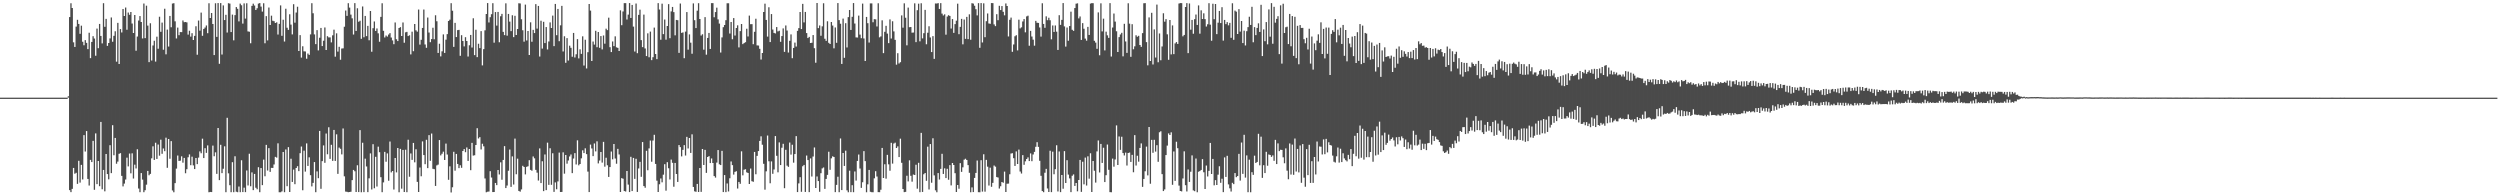 <?xml version="1.0" encoding="UTF-8"?>
<svg xmlns="http://www.w3.org/2000/svg" width="1920" height="150">
  <path d="M0 75.000h1v1.000H0zM1 75.000h1v1.000H1zM2 75.000h1v1.000H2zM3 75.000h1v1.000H3zM4 75.000h1v1.000H4zM5 75.000h1v1.000H5zM6 75.000h1v1.000H6zM7 75.000h1v1.000H7zM8 75.000h1v1.000H8zM9 75.000h1v1.000H9zM10 75.000h1v1.000H10zM11 75.000h1v1.000H11zM12 75.000h1v1.000H12zM13 75.000h1v1.000H13zM14 75.000h1v1.000H14zM15 75.000h1v1.000H15zM16 75.000h1v1.000H16zM17 75.000h1v1.000H17zM18 75.000h1v1.000H18zM19 75.000h1v1.000H19zM20 75.000h1v1.000H20zM21 75.000h1v1.000H21zM22 75.000h1v1.000H22zM23 75.000h1v1.000H23zM24 75.000h1v1.000H24zM25 75.000h1v1.000H25zM26 75.000h1v1.000H26zM27 75.000h1v1.000H27zM28 75.000h1v1.000H28zM29 75.000h1v1.000H29zM30 75.000h1v1.000H30zM31 75.000h1v1.000H31zM32 75.000h1v1.000H32zM33 75.000h1v1.000H33zM34 75.000h1v1.000H34zM35 75.000h1v1.000H35zM36 75.000h1v1.000H36zM37 75.000h1v1.000H37zM38 75.000h1v1.000H38zM39 75.000h1v1.000H39zM40 75.000h1v1.000H40zM41 75.000h1v1.000H41zM42 75.000h1v1.000H42zM43 75.000h1v1.000H43zM44 75.000h1v1.000H44zM45 75.000h1v1.000H45zM46 75.000h1v1.000H46zM47 75.000h1v1.000H47zM48 75.000h1v1.000H48zM49 75.000h1v1.000H49zM50 74.999h1v1.000H50zM51 74.995h1v1.000H51zM52 73.941h1v1.064H52zM53 13.101h1v132.915H53zM54 2.505h1v145.072H54zM55 6.150h1v138.919H55zM56 32.498h1v96.475H56zM57 36.048h1v97.374H57zM58 20.445h1v112.245H58zM59 15.205h1v125.989H59zM60 18.359h1v105.113H60zM61 25.978h1v114.264H61zM62 19.722h1v106.873H62zM63 32.070h1v105.760H63zM64 34.763h1v69.040H64zM65 30.841h1v85.518H65zM66 32.911h1v67.742H66zM67 37.716h1v99.727H67zM68 25.131h1v117.338H68zM69 44.655h1v78.139H69zM70 32.180h1v92.281H70zM71 27.793h1v80.411H71zM72 29.571h1v116.178H72zM73 42.804h1v59.622H73zM74 21.985h1v119.433H74zM75 37.024h1v86.645H75zM76 18.386h1v124.609H76zM77 27.582h1v66.052H77zM78 33.343h1v112.003H78zM79 2.433h1v128.069H79zM80 20.587h1v126.363H80zM81 14.502h1v103.783H81zM82 35.235h1v98.432H82zM83 33.039h1v104.675H83zM84 29.496h1v82.007H84zM85 13.415h1v119.548H85zM86 32.035h1v64.126H86zM87 27.512h1v91.732H87zM88 24.013h1v81.931H88zM89 47.360h1v78.374H89zM90 17.571h1v106.521H90zM91 49.160h1v68.967H91zM92 22.318h1v95.308H92zM93 24.927h1v110.155H93zM94 6.916h1v136.253H94zM95 12.303h1v128.706H95zM96 5.783h1v132.078H96zM97 22.824h1v98.267H97zM98 9.648h1v118.123H98zM99 11.387h1v106.526H99zM100 9.193h1v123.916H100zM101 18.050h1v99.684H101zM102 25.362h1v111.742H102zM103 11.513h1v114.944H103zM104 38.952h1v90.410H104zM105 28.064h1v86.561H105zM106 15.787h1v129.024H106zM107 12.346h1v135.244H107zM108 16.899h1v115.999H108zM109 29.540h1v108.398H109zM110 2.709h1v144.910H110zM111 29.303h1v116.795H111zM112 4.355h1v137.453H112zM113 19.639h1v111.634H113zM114 47.731h1v86.891H114zM115 17.889h1v115.632H115zM116 46.499h1v75.100H116zM117 34.924h1v77.440H117zM118 31.267h1v91.540H118zM119 47.333h1v62.281H119zM120 28.171h1v93.871H120zM121 37.430h1v73.550H121zM122 12.847h1v106.712H122zM123 24.435h1v82.809H123zM124 17.364h1v100.730H124zM125 38.209h1v75.823H125zM126 6.698h1v109.409H126zM127 41.734h1v64.016H127zM128 22.739h1v106.151H128zM129 35.731h1v70.999H129zM130 12.213h1v109.671H130zM131 20.957h1v87.410H131zM132 2.729h1v143.533H132zM133 2.443h1v145.215H133zM134 16.364h1v124.271H134zM135 29.517h1v99.946H135zM136 21.218h1v98.224H136zM137 27.024h1v96.589H137zM138 24.606h1v98.774H138zM139 24.659h1v95.424H139zM140 15.730h1v109.205H140zM141 17.067h1v104.250H141zM142 16.888h1v116.161H142zM143 17.222h1v112.743H143zM144 26.557h1v94.230H144zM145 23.588h1v94.987H145zM146 28.095h1v98.767H146zM147 25.491h1v94.852H147zM148 30.719h1v96.313H148zM149 27.543h1v102.297H149zM150 20.185h1v101.155H150zM151 42.048h1v84.001H151zM152 15.775h1v105.279H152zM153 23.529h1v92.754H153zM154 9.661h1v108.053H154zM155 27.482h1v79.019H155zM156 22.200h1v99.188H156zM157 21.155h1v92.656H157zM158 19.552h1v97.853H158zM159 25.495h1v86.189H159zM160 2.484h1v145.183H160zM161 13.816h1v133.595H161zM162 10.003h1v137.524H162zM163 18.447h1v93.391H163zM164 42.296h1v77.707H164zM165 2.523h1v114.479H165zM166 28.338h1v105.202H166zM167 2.343h1v95.941H167zM168 48.986h1v89.358H168zM169 2.341h1v108.884H169zM170 41.856h1v91.104H170zM171 4.165h1v125.432H171zM172 15.431h1v96.944H172zM173 11.366h1v136.263H173zM174 24.964h1v65.494H174zM175 2.472h1v130.670H175zM176 2.745h1v139.491H176zM177 24.633h1v122.974H177zM178 11.222h1v113.326H178zM179 30.992h1v116.598H179zM180 11.634h1v108.387H180zM181 5.423h1v141.839H181zM182 6.754h1v140.879H182zM183 16.439h1v126.821H183zM184 2.747h1v144.844H184zM185 4.049h1v119.037H185zM186 18.128h1v129.387H186zM187 2.619h1v141.509H187zM188 14.308h1v133.240H188zM189 2.501h1v128.410H189zM190 24.137h1v118.307H190zM191 24.365h1v93.692H191zM192 33.213h1v109.841H192zM193 4.528h1v127.872H193zM194 2.812h1v143.190H194zM195 4.252h1v129.345H195zM196 7.695h1v136.491H196zM197 6.361h1v138.980H197zM198 2.789h1v125.599H198zM199 2.362h1v145.238H199zM200 5.046h1v124.029H200zM201 8.919h1v133.274H201zM202 2.523h1v120.051H202zM203 33.209h1v102.149H203zM204 12.394h1v98.868H204zM205 31.021h1v99.938H205zM206 5.783h1v107.981H206zM207 19.218h1v112.784H207zM208 12.018h1v116.904H208zM209 15.925h1v113.072H209zM210 16.257h1v110.072H210zM211 17.649h1v102.836H211zM212 17.143h1v103.913H212zM213 26.541h1v83.544H213zM214 18.333h1v129.330H214zM215 4.169h1v143.487H215zM216 27.487h1v119.509H216zM217 15.174h1v101.542H217zM218 31.916h1v115.714H218zM219 6.710h1v108.103H219zM220 21.291h1v121.732H220zM221 22.958h1v90.065H221zM222 10.976h1v136.468H222zM223 18.888h1v103.030H223zM224 26.429h1v113.317H224zM225 3.243h1v126.994H225zM226 17.408h1v124.072H226zM227 9.600h1v119.418H227zM228 5.183h1v122.482H228zM229 39.146h1v92.299H229zM230 26.998h1v90.673H230zM231 44.236h1v68.278H231zM232 35.519h1v110.618H232zM233 39.441h1v76.286H233zM234 39.500h1v92.294H234zM235 45.104h1v65.050H235zM236 41.131h1v86.308H236zM237 42.114h1v78.721H237zM238 26.434h1v108.141H238zM239 2.460h1v140.709H239zM240 10.173h1v130.251H240zM241 26.411h1v98.074H241zM242 33.913h1v113.708H242zM243 23.127h1v108.504H243zM244 38.717h1v98.160H244zM245 28.958h1v71.616H245zM246 21.455h1v123.552H246zM247 35.386h1v88.347H247zM248 31.275h1v80.409H248zM249 21.085h1v103.946H249zM250 38.375h1v64.181H250zM251 27.804h1v90.658H251zM252 28.711h1v69.022H252zM253 28.724h1v93.287H253zM254 32.551h1v78.676H254zM255 27.127h1v96.401H255zM256 22.784h1v76.996H256zM257 43.543h1v80.052H257zM258 25.594h1v77.574H258zM259 39.623h1v93.897H259zM260 35.949h1v77.426H260zM261 45.893h1v68.375H261zM262 37.289h1v81.298H262zM263 37.121h1v61.517H263zM264 20.525h1v114.892H264zM265 8.086h1v139.064H265zM266 12.169h1v135.145H266zM267 2.456h1v145.159H267zM268 5.817h1v141.627H268zM269 11.229h1v136.020H269zM270 14.072h1v124.285H270zM271 26.501h1v104.030H271zM272 2.397h1v129.154H272zM273 23.782h1v123.695H273zM274 6.331h1v120.612H274zM275 16.693h1v130.824H275zM276 15.933h1v84.003H276zM277 29.785h1v117.877H277zM278 4.950h1v104.662H278zM279 28.618h1v118.963H279zM280 12.249h1v109.627H280zM281 27.733h1v100.120H281zM282 19.842h1v127.712H282zM283 30.929h1v106.045H283zM284 8.451h1v109.368H284zM285 39.736h1v105.760H285zM286 21.648h1v89.092H286zM287 16.471h1v128.140H287zM288 23.781h1v96.631H288zM289 21.838h1v121.446H289zM290 25.591h1v87.025H290zM291 32.036h1v84.846H291zM292 12.938h1v123.141H292zM293 2.527h1v145.071H293zM294 23.677h1v116.394H294zM295 28.780h1v87.834H295zM296 27.303h1v96.926H296zM297 28.116h1v89.700H297zM298 26.503h1v112.325H298zM299 25.451h1v83.256H299zM300 28.807h1v103.606H300zM301 31.003h1v100.327H301zM302 33.936h1v111.639H302zM303 17.264h1v104.089H303zM304 30.139h1v102.241H304zM305 31.521h1v82.125H305zM306 21.511h1v126.151H306zM307 20.850h1v93.459H307zM308 27.655h1v117.235H308zM309 17.254h1v97.875H309zM310 32.795h1v114.654H310zM311 24.810h1v90.194H311zM312 24.461h1v123.146H312zM313 27.702h1v79.599H313zM314 27.078h1v108.632H314zM315 41.773h1v76.082H315zM316 24.323h1v98.460H316zM317 39.312h1v70.478H317zM318 18.453h1v106.227H318zM319 23.293h1v91.319H319zM320 24.314h1v115.346H320zM321 7.308h1v140.160H321zM322 34.258h1v94.405H322zM323 30.553h1v104.806H323zM324 21.450h1v87.142H324zM325 7.337h1v111.769H325zM326 34.146h1v91.943H326zM327 36.730h1v70.638H327zM328 13.489h1v115.639H328zM329 24.985h1v78.797H329zM330 32.399h1v91.096H330zM331 30.000h1v72.550H331zM332 21.287h1v108.330H332zM333 30.168h1v99.775H333zM334 11.702h1v131.099H334zM335 16.339h1v110.665H335zM336 40.647h1v85.773H336zM337 33.592h1v73.977H337zM338 43.334h1v76.020H338zM339 39.435h1v78.644H339zM340 26.421h1v90.077H340zM341 40.644h1v82.229H341zM342 30.445h1v79.839H342zM343 26.232h1v92.469H343zM344 16.111h1v121.959H344zM345 15.114h1v112.614H345zM346 2.480h1v145.321H346zM347 8.265h1v135.547H347zM348 36.009h1v80.591H348zM349 17.554h1v113.541H349zM350 28.487h1v89.744H350zM351 23.132h1v102.761H351zM352 22.925h1v106.225H352zM353 42.842h1v84.076H353zM354 27.031h1v101.816H354zM355 31.487h1v84.503H355zM356 35.618h1v78.882H356zM357 28.553h1v88.341H357zM358 31.509h1v81.733H358zM359 43.393h1v80.223H359zM360 34.764h1v79.679H360zM361 26.840h1v103.848H361zM362 36.511h1v73.211H362zM363 14.024h1v105.458H363zM364 42.351h1v76.869H364zM365 22.829h1v88.511H365zM366 43.889h1v54.548H366zM367 33.609h1v72.751H367zM368 36.958h1v68.341H368zM369 23.893h1v90.910H369zM370 50.231h1v60.150H370zM371 37.745h1v74.650H371zM372 23.313h1v113.737H372zM373 10.774h1v136.874H373zM374 2.333h1v144.909H374zM375 17.239h1v129.858H375zM376 13.208h1v118.280H376zM377 10.921h1v125.446H377zM378 2.447h1v145.047H378zM379 32.749h1v114.711H379zM380 9.284h1v131.234H380zM381 19.686h1v122.495H381zM382 9.140h1v121.404H382zM383 32.484h1v101.524H383zM384 12.507h1v112.167H384zM385 10.644h1v127.373H385zM386 24.456h1v98.348H386zM387 26.966h1v85.254H387zM388 2.574h1v141.836H388zM389 27.392h1v115.120H389zM390 10.714h1v120.395H390zM391 16.593h1v98.238H391zM392 23.896h1v119.612H392zM393 11.721h1v108.380H393zM394 28.540h1v113.157H394zM395 12.135h1v94.296H395zM396 26.903h1v106.948H396zM397 22.250h1v99.612H397zM398 2.517h1v144.121H398zM399 2.643h1v144.558H399zM400 14.781h1v130.653H400zM401 23.252h1v104.073H401zM402 32.023h1v96.238H402zM403 3.541h1v130.419H403zM404 31.063h1v97.084H404zM405 23.797h1v103.885H405zM406 42.240h1v80.785H406zM407 17.145h1v113.335H407zM408 32.074h1v99.051H408zM409 22.955h1v97.229H409zM410 25.381h1v96.211H410zM411 3.186h1v127.262H411zM412 21.978h1v110.607H412zM413 4.556h1v134.116H413zM414 43.408h1v70.564H414zM415 15.932h1v124.676H415zM416 37.322h1v86.530H416zM417 16.718h1v130.059H417zM418 33.091h1v85.548H418zM419 20.762h1v125.284H419zM420 38.012h1v71.531H420zM421 31.824h1v110.132H421zM422 17.193h1v96.678H422zM423 21.502h1v120.413H423zM424 11.995h1v105.714H424zM425 35.443h1v111.913H425zM426 3.029h1v137.042H426zM427 27.025h1v118.342H427zM428 6.857h1v132.482H428zM429 31.631h1v85.581H429zM430 19.480h1v127.956H430zM431 4.506h1v142.897H431zM432 39.503h1v77.475H432zM433 27.849h1v105.528H433zM434 48.220h1v70.834H434zM435 29.268h1v96.416H435zM436 46.489h1v76.765H436zM437 35.095h1v85.087H437zM438 36.719h1v81.903H438zM439 43.573h1v89.400H439zM440 25.301h1v96.464H440zM441 44.153h1v73.456H441zM442 41.661h1v84.633H442zM443 30.078h1v77.714H443zM444 44.864h1v82.133H444zM445 37.895h1v88.033H445zM446 41.387h1v80.219H446zM447 27.914h1v87.551H447zM448 50.323h1v67.227H448zM449 30.499h1v83.413H449zM450 52.578h1v65.803H450zM451 40.064h1v91.725H451zM452 3.079h1v144.429H452zM453 8.132h1v102.938H453zM454 46.873h1v67.132H454zM455 31.895h1v88.019H455zM456 34.234h1v75.970H456zM457 23.676h1v92.622H457zM458 36.267h1v72.264H458zM459 24.572h1v100.927H459zM460 36.704h1v86.594H460zM461 27.707h1v89.035H461zM462 37.916h1v86.974H462zM463 27.252h1v81.697H463zM464 33.548h1v94.474H464zM465 22.010h1v99.141H465zM466 23.150h1v103.765H466zM467 13.553h1v122.356H467zM468 36.266h1v92.062H468zM469 39.969h1v76.397H469zM470 31.822h1v90.522H470zM471 35.425h1v75.150H471zM472 27.885h1v93.849H472zM473 36.332h1v89.400H473zM474 36.739h1v77.592H474zM475 39.151h1v79.462H475zM476 7.913h1v139.546H476zM477 19.346h1v117.461H477zM478 8.812h1v128.443H478zM479 2.424h1v144.317H479zM480 2.394h1v144.727H480zM481 15.027h1v116.306H481zM482 11.209h1v130.550H482zM483 2.361h1v145.134H483zM484 13.754h1v106.674H484zM485 3.791h1v142.961H485zM486 20.418h1v100.900H486zM487 39.572h1v97.804H487zM488 2.702h1v119.268H488zM489 40.840h1v106.551H489zM490 11.419h1v117.962H490zM491 7.436h1v116.875H491zM492 30.810h1v104.985H492zM493 36.213h1v72.879H493zM494 11.210h1v131.691H494zM495 37.215h1v106.982H495zM496 43.080h1v72.743H496zM497 25.578h1v105.171H497zM498 44.003h1v69.978H498zM499 24.277h1v83.650H499zM500 46.182h1v78.046H500zM501 43.929h1v63.986H501zM502 21.211h1v82.301H502zM503 41.449h1v84.445H503zM504 45.426h1v93.341H504zM505 2.386h1v145.062H505zM506 7.339h1v134.202H506zM507 30.508h1v106.553H507zM508 2.837h1v137.188H508zM509 26.229h1v107.895H509zM510 14.977h1v111.153H510zM511 30.449h1v115.972H511zM512 19.983h1v104.607H512zM513 3.155h1v126.076H513zM514 29.313h1v108.530H514zM515 8.733h1v113.866H515zM516 5.305h1v119.748H516zM517 9.329h1v134.072H517zM518 27.155h1v98.002H518zM519 15.314h1v118.322H519zM520 15.528h1v124.212H520zM521 40.624h1v70.786H521zM522 2.724h1v110.279H522zM523 25.219h1v94.916H523zM524 24.895h1v90.218H524zM525 44.695h1v66.769H525zM526 24.287h1v95.171H526zM527 9.267h1v95.835H527zM528 38.152h1v75.879H528zM529 26.433h1v79.570H529zM530 32.762h1v84.686H530zM531 41.287h1v61.889H531zM532 2.593h1v140.979H532zM533 15.515h1v131.408H533zM534 21.568h1v125.731H534zM535 8.187h1v133.063H535zM536 2.477h1v144.985H536zM537 14.593h1v114.443H537zM538 27.283h1v120.057H538zM539 26.317h1v88.099H539zM540 38.122h1v88.611H540zM541 13.137h1v101.964H541zM542 41.990h1v90.749H542zM543 29.118h1v91.476H543zM544 25.292h1v94.603H544zM545 37.591h1v87.632H545zM546 2.414h1v119.298H546zM547 2.393h1v122.786H547zM548 13.239h1v121.969H548zM549 9.244h1v127.152H549zM550 5.868h1v119.030H550zM551 14.880h1v100.349H551zM552 18.127h1v108.092H552zM553 40.348h1v86.408H553zM554 28.722h1v87.155H554zM555 20.882h1v126.649H555zM556 19.218h1v115.215H556zM557 15.515h1v132.057H557zM558 2.492h1v138.386H558zM559 2.528h1v144.541H559zM560 25.764h1v111.129H560zM561 16.883h1v107.131H561zM562 30.168h1v96.659H562zM563 13.893h1v120.183H563zM564 27.313h1v104.690H564zM565 21.519h1v109.974H565zM566 19.454h1v125.318H566zM567 36.388h1v103.344H567zM568 23.907h1v117.277H568zM569 18.428h1v97.791H569zM570 33.902h1v100.748H570zM571 33.065h1v97.297H571zM572 32.391h1v97.579H572zM573 22.059h1v110.303H573zM574 28.002h1v104.872H574zM575 11.994h1v129.304H575zM576 18.578h1v110.860H576zM577 18.524h1v120.624H577zM578 33.943h1v105.669H578zM579 24.417h1v92.287H579zM580 14.393h1v119.460H580zM581 34.846h1v84.857H581zM582 34.980h1v81.019H582zM583 37.488h1v70.739H583zM584 45.703h1v59.020H584zM585 40.716h1v70.447H585zM586 9.232h1v116.565H586zM587 2.816h1v142.862H587zM588 15.291h1v116.287H588zM589 28.096h1v75.992H589zM590 5.594h1v118.249H590zM591 32.319h1v108.432H591zM592 10.782h1v113.172H592zM593 22.683h1v110.788H593zM594 25.272h1v104.884H594zM595 25.724h1v78.785H595zM596 20.805h1v98.828H596zM597 24.125h1v108.223H597zM598 23.616h1v85.730H598zM599 32.098h1v94.657H599zM600 27.707h1v85.730H600zM601 21.812h1v88.648H601zM602 39.830h1v104.729H602zM603 19.558h1v95.465H603zM604 23.472h1v103.778H604zM605 40.321h1v87.824H605zM606 31.340h1v78.132H606zM607 26.436h1v92.283H607zM608 44.709h1v66.424H608zM609 36.823h1v88.116H609zM610 32.737h1v85.588H610zM611 35.715h1v68.814H611zM612 23.681h1v123.821H612zM613 21.599h1v119.256H613zM614 9.196h1v126.878H614zM615 22.336h1v124.985H615zM616 2.948h1v124.756H616zM617 17.185h1v109.465H617zM618 9.160h1v138.264H618zM619 25.420h1v94.013H619zM620 29.251h1v93.669H620zM621 28.297h1v119.278H621zM622 33.000h1v88.628H622zM623 32.808h1v102.745H623zM624 26.945h1v93.283H624zM625 37.040h1v76.215H625zM626 48.195h1v96.207H626zM627 2.327h1v133.207H627zM628 21.601h1v117.473H628zM629 19.559h1v127.749H629zM630 27.419h1v105.598H630zM631 20.227h1v109.089H631zM632 2.491h1v126.108H632zM633 29.729h1v115.333H633zM634 31.364h1v106.058H634zM635 16.340h1v117.956H635zM636 32.870h1v83.646H636zM637 33.775h1v96.621H637zM638 16.915h1v104.709H638zM639 19.593h1v100.492H639zM640 37.108h1v83.446H640zM641 21.068h1v126.470H641zM642 32.863h1v109.112H642zM643 2.359h1v133.376H643zM644 15.474h1v132.140H644zM645 18.251h1v88.108H645zM646 49.076h1v96.900H646zM647 14.266h1v103.225H647zM648 44.402h1v83.052H648zM649 17.800h1v97.912H649zM650 36.462h1v109.689H650zM651 13.147h1v134.531H651zM652 7.658h1v123.395H652zM653 22.972h1v124.578H653zM654 12.886h1v129.326H654zM655 2.333h1v145.268H655zM656 18.077h1v113.598H656zM657 28.739h1v109.960H657zM658 28.841h1v94.778H658zM659 11.991h1v106.681H659zM660 26.555h1v102.904H660zM661 29.362h1v114.918H661zM662 2.754h1v137.247H662zM663 29.519h1v86.572H663zM664 46.846h1v76.892H664zM665 12.994h1v134.653H665zM666 17.826h1v123.719H666zM667 32.684h1v97.802H667zM668 2.628h1v144.695H668zM669 2.616h1v145.016H669zM670 17.090h1v130.560H670zM671 14.711h1v122.227H671zM672 14.870h1v116.633H672zM673 20.304h1v115.257H673zM674 2.499h1v145.080H674zM675 28.688h1v118.928H675zM676 27.950h1v117.770H676zM677 15.615h1v97.985H677zM678 40.793h1v95.889H678zM679 24.435h1v101.719H679zM680 19.808h1v117.392H680zM681 25.807h1v93.137H681zM682 33.118h1v93.107H682zM683 14.902h1v116.244H683zM684 29.567h1v80.106H684zM685 16.309h1v109.337H685zM686 24.108h1v86.137H686zM687 30.636h1v78.932H687zM688 49.646h1v64.011H688zM689 40.843h1v71.600H689zM690 48.730h1v71.887H690zM691 47.746h1v58.734H691zM692 11.802h1v113.227H692zM693 21.229h1v123.925H693zM694 2.560h1v145.016H694zM695 13.637h1v133.737H695zM696 34.812h1v100.177H696zM697 5.857h1v133.476H697zM698 20.878h1v102.261H698zM699 20.715h1v114.325H699zM700 25.106h1v114.413H700zM701 25.012h1v109.011H701zM702 2.536h1v131.862H702zM703 32.353h1v94.186H703zM704 7.828h1v137.086H704zM705 2.830h1v122.181H705zM706 31.762h1v115.858H706zM707 2.515h1v99.520H707zM708 29.507h1v117.877H708zM709 25.485h1v108.369H709zM710 7.564h1v125.292H710zM711 34.002h1v104.851H711zM712 25.131h1v87.486H712zM713 20.167h1v125.343H713zM714 28.763h1v81.873H714zM715 39.993h1v100.347H715zM716 27.771h1v78.396H716zM717 45.206h1v89.514H717zM718 2.663h1v143.531H718zM719 2.707h1v144.971H719zM720 2.391h1v130.536H720zM721 6.843h1v131.014H721zM722 2.392h1v127.312H722zM723 10.425h1v107.705H723zM724 11.881h1v121.714H724zM725 10.994h1v118.275H725zM726 26.619h1v110.133H726zM727 12.708h1v116.933H727zM728 11.661h1v126.389H728zM729 12.230h1v114.595H729zM730 21.937h1v120.472H730zM731 14.652h1v110.545H731zM732 25.256h1v101.484H732zM733 18.519h1v114.510H733zM734 15.859h1v131.577H734zM735 2.828h1v139.238H735zM736 26.273h1v118.657H736zM737 20.625h1v104.661H737zM738 14.469h1v117.501H738zM739 34.047h1v94.482H739zM740 14.985h1v107.641H740zM741 29.848h1v92.056H741zM742 12.938h1v109.953H742zM743 30.057h1v96.752H743zM744 11.015h1v121.690H744zM745 30.503h1v117.157H745zM746 2.441h1v141.471H746zM747 2.782h1v144.750H747zM748 4.413h1v132.237H748zM749 7.040h1v125.796H749zM750 11.813h1v111.476H750zM751 2.383h1v145.245H751zM752 36.722h1v110.933H752zM753 2.358h1v120.695H753zM754 32.591h1v114.553H754zM755 2.542h1v115.912H755zM756 28.592h1v118.586H756zM757 16.265h1v106.505H757zM758 10.323h1v117.657H758zM759 18.024h1v124.483H759zM760 18.303h1v110.455H760zM761 2.379h1v141.100H761zM762 2.382h1v138.068H762zM763 18.737h1v108.385H763zM764 20.083h1v107.909H764zM765 10.900h1v125.075H765zM766 15.530h1v120.832H766zM767 4.447h1v140.359H767zM768 7.752h1v135.321H768zM769 4.673h1v135.080H769zM770 9.071h1v131.276H770zM771 11.788h1v120.024H771zM772 2.682h1v144.760H772zM773 4.586h1v136.510H773zM774 28.020h1v112.969H774zM775 15.228h1v118.586H775zM776 13.543h1v104.378H776zM777 39.778h1v77.856H777zM778 34.134h1v87.381H778zM779 27.844h1v99.582H779zM780 27.010h1v89.286H780zM781 38.692h1v87.236H781zM782 15.084h1v99.785H782zM783 21.785h1v109.976H783zM784 20.967h1v112.295H784zM785 16.509h1v102.622H785zM786 14.625h1v111.932H786zM787 24.855h1v99.061H787zM788 12.569h1v109.528H788zM789 12.016h1v108.890H789zM790 35.117h1v88.564H790zM791 23.730h1v94.071H791zM792 28.071h1v95.722H792zM793 30.464h1v88.187H793zM794 35.074h1v81.571H794zM795 16.030h1v96.714H795zM796 17.481h1v91.719H796zM797 17.629h1v95.165H797zM798 21.075h1v102.400H798zM799 28.106h1v106.932H799zM800 2.508h1v144.217H800zM801 18.368h1v129.237H801zM802 21.331h1v111.342H802zM803 12.566h1v117.100H803zM804 15.498h1v129.224H804zM805 13.605h1v133.858H805zM806 15.544h1v100.243H806zM807 30.187h1v117.381H807zM808 19.557h1v96.941H808zM809 24.510h1v109.323H809zM810 19.563h1v110.404H810zM811 24.335h1v87.238H811zM812 38.349h1v108.698H812zM813 11.651h1v104.662H813zM814 19.083h1v128.494H814zM815 15.254h1v119.138H815zM816 2.373h1v142.585H816zM817 20.268h1v95.823H817zM818 35.798h1v104.765H818zM819 21.171h1v101.844H819zM820 31.285h1v102.814H820zM821 20.032h1v116.963H821zM822 8.973h1v138.584H822zM823 22.893h1v112.088H823zM824 23.729h1v110.198H824zM825 6.196h1v136.596H825zM826 2.803h1v137.727H826zM827 2.541h1v144.411H827zM828 14.137h1v124.101H828zM829 12.639h1v110.183H829zM830 30.684h1v116.679H830zM831 17.741h1v106.463H831zM832 22.048h1v119.545H832zM833 29.633h1v91.388H833zM834 31.218h1v111.297H834zM835 20.637h1v99.415H835zM836 26.810h1v110.392H836zM837 2.754h1v114.968H837zM838 2.423h1v145.037H838zM839 2.460h1v121.211H839zM840 31.321h1v99.806H840zM841 32.732h1v107.514H841zM842 37.484h1v78.784H842zM843 9.538h1v98.316H843zM844 42.423h1v90.040H844zM845 2.555h1v108.002H845zM846 24.107h1v101.036H846zM847 14.334h1v99.129H847zM848 38.693h1v101.138H848zM849 24.299h1v110.244H849zM850 27.154h1v83.855H850zM851 29.105h1v101.277H851zM852 2.428h1v145.123H852zM853 43.409h1v104.241H853zM854 21.145h1v100.660H854zM855 10.406h1v117.584H855zM856 16.612h1v105.850H856zM857 24.002h1v72.322H857zM858 39.939h1v86.759H858zM859 28.530h1v76.295H859zM860 26.452h1v88.627H860zM861 25.168h1v79.844H861zM862 43.246h1v74.317H862zM863 18.295h1v101.115H863zM864 31.855h1v85.344H864zM865 40.581h1v86.537H865zM866 2.497h1v115.030H866zM867 18.162h1v98.990H867zM868 43.622h1v80.750H868zM869 18.594h1v100.325H869zM870 37.830h1v94.477H870zM871 35.580h1v68.216H871zM872 27.070h1v100.058H872zM873 28.237h1v91.370H873zM874 27.479h1v96.698H874zM875 34.579h1v79.031H875zM876 35.969h1v74.186H876zM877 25.459h1v118.038H877zM878 2.489h1v134.956H878zM879 2.395h1v129.135H879zM880 32.337h1v80.265H880zM881 50.157h1v84.566H881zM882 13.381h1v84.141H882zM883 46.873h1v94.250H883zM884 9.833h1v97.600H884zM885 49.513h1v67.825H885zM886 22.562h1v84.793H886zM887 44.183h1v72.239H887zM888 3.550h1v107.988H888zM889 47.815h1v76.426H889zM890 25.700h1v75.897H890zM891 46.290h1v54.518H891zM892 35.678h1v98.034H892zM893 10.169h1v136.563H893zM894 16.638h1v128.809H894zM895 14.686h1v104.420H895zM896 26.390h1v85.444H896zM897 45.926h1v56.515H897zM898 15.337h1v88.357H898zM899 41.753h1v59.855H899zM900 19.531h1v122.415H900zM901 41.565h1v74.746H901zM902 33.315h1v105.580H902zM903 32.308h1v76.546H903zM904 33.728h1v80.070H904zM905 2.688h1v139.873H905zM906 2.334h1v144.342H906zM907 2.391h1v144.605H907zM908 27.891h1v109.188H908zM909 26.825h1v89.399H909zM910 5.374h1v136.870H910zM911 2.419h1v144.607H911zM912 40.800h1v89.352H912zM913 2.655h1v137.072H913zM914 22.810h1v109.084H914zM915 15.311h1v104.046H915zM916 25.893h1v120.326H916zM917 14.744h1v132.087H917zM918 11.181h1v110.594H918zM919 19.152h1v128.494H919zM920 4.142h1v127.725H920zM921 25.841h1v105.529H921zM922 7.935h1v122.594H922zM923 14.602h1v107.637H923zM924 10.249h1v122.074H924zM925 14.718h1v130.410H925zM926 20.383h1v106.753H926zM927 18.618h1v116.928H927zM928 2.479h1v128.764H928zM929 18.941h1v90.825H929zM930 31.259h1v102.384H930zM931 2.874h1v119.163H931zM932 14.738h1v127.587H932zM933 3.057h1v135.290H933zM934 26.213h1v115.887H934zM935 17.412h1v116.741H935zM936 8.419h1v119.287H936zM937 17.693h1v122.720H937zM938 5.522h1v131.747H938zM939 31.187h1v116.358H939zM940 15.326h1v105.531H940zM941 18.522h1v117.373H941zM942 16.998h1v102.645H942zM943 19.455h1v122.148H943zM944 17.568h1v127.082H944zM945 29.051h1v118.045H945zM946 2.499h1v137.897H946zM947 30.567h1v110.858H947zM948 8.140h1v124.763H948zM949 8.959h1v127.118H949zM950 26.093h1v109.148H950zM951 7.039h1v111.150H951zM952 24.293h1v114.420H952zM953 16.128h1v93.349H953zM954 33.083h1v100.471H954zM955 23.557h1v79.992H955zM956 34.898h1v101.489H956zM957 23.974h1v95.383H957zM958 20.826h1v126.782H958zM959 12.853h1v109.793H959zM960 19.172h1v128.472H960zM961 5.245h1v126.983H961zM962 32.470h1v101.850H962zM963 20.817h1v98.759H963zM964 26.968h1v98.222H964zM965 21.429h1v102.933H965zM966 17.921h1v84.827H966zM967 24.525h1v102.473H967zM968 3.691h1v101.289H968zM969 43.057h1v93.545H969zM970 22.571h1v104.278H970zM971 31.634h1v101.270H971zM972 16.956h1v99.641H972zM973 34.039h1v93.237H973zM974 7.220h1v111.397H974zM975 28.167h1v90.881H975zM976 2.395h1v118.078H976zM977 33.598h1v85.742H977zM978 5.221h1v118.269H978zM979 17.423h1v89.996H979zM980 14.491h1v111.503H980zM981 12.444h1v97.692H981zM982 41.594h1v74.455H982zM983 4.093h1v110.888H983zM984 48.843h1v66.326H984zM985 2.885h1v117.930H985zM986 25.322h1v100.064H986zM987 20.955h1v93.007H987zM988 20.461h1v110.624H988zM989 33.818h1v103.834H989zM990 10.724h1v99.451H990zM991 35.514h1v98.503H991zM992 12.321h1v98.738H992zM993 42.901h1v91.333H993zM994 12.925h1v93.474H994zM995 44.649h1v87.065H995zM996 19.790h1v94.585H996zM997 49.339h1v83.058H997zM998 19.247h1v92.479H998zM999 21.449h1v118.928H999zM1000 21.384h1v89.254H1000zM1001 30.114h1v106.353H1001zM1002 33.251h1v110.136H1002zM1003 29.048h1v85.482H1003zM1004 37.990h1v96.517H1004zM1005 22.068h1v89.134H1005zM1006 48.842h1v91.659H1006zM1007 28.074h1v95.746H1007zM1008 53.474h1v86.984H1008zM1009 33.306h1v87.267H1009zM1010 38.565h1v95.448H1010zM1011 31.239h1v77.449H1011zM1012 26.383h1v97.624H1012zM1013 32.918h1v79.558H1013zM1014 17.174h1v95.534H1014zM1015 41.496h1v77.113H1015zM1016 22.150h1v84.933H1016zM1017 44.841h1v73.571H1017zM1018 21.123h1v85.516H1018zM1019 41.297h1v75.736H1019zM1020 21.179h1v88.101H1020zM1021 57.606h1v53.759H1021zM1022 25.995h1v85.760H1022zM1023 23.168h1v96.333H1023zM1024 24.486h1v99.710H1024zM1025 14.661h1v110.163H1025zM1026 32.495h1v87.571H1026zM1027 22.805h1v90.502H1027zM1028 27.150h1v97.711H1028zM1029 21.227h1v93.007H1029zM1030 33.760h1v90.696H1030zM1031 19.163h1v98.527H1031zM1032 42.878h1v78.749H1032zM1033 23.058h1v99.993H1033zM1034 47.088h1v76.849H1034zM1035 29.188h1v89.755H1035zM1036 33.436h1v88.850H1036zM1037 36.324h1v78.139H1037zM1038 28.135h1v99.453H1038zM1039 43.102h1v75.021H1039zM1040 27.641h1v76.632H1040zM1041 48.360h1v71.676H1041zM1042 24.706h1v77.432H1042zM1043 46.738h1v75.125H1043zM1044 18.493h1v77.911H1044zM1045 49.270h1v71.890H1045zM1046 19.676h1v79.204H1046zM1047 48.293h1v74.276H1047zM1048 25.283h1v75.324H1048zM1049 25.816h1v94.893H1049zM1050 43.993h1v60.911H1050zM1051 31.663h1v89.088H1051zM1052 45.821h1v70.895H1052zM1053 32.652h1v72.705H1053zM1054 45.414h1v78.809H1054zM1055 35.248h1v65.137H1055zM1056 54.915h1v64.468H1056zM1057 34.183h1v62.945H1057zM1058 51.631h1v67.168H1058zM1059 32.984h1v60.431H1059zM1060 59.056h1v57.729H1060zM1061 38.697h1v65.287H1061zM1062 47.249h1v68.003H1062zM1063 36.350h1v65.519H1063zM1064 43.753h1v67.447H1064zM1065 43.288h1v66.452H1065zM1066 43.184h1v60.205H1066zM1067 44.961h1v63.064H1067zM1068 42.702h1v64.034H1068zM1069 55.288h1v50.267H1069zM1070 43.628h1v64.218H1070zM1071 52.021h1v60.440H1071zM1072 37.452h1v67.968H1072zM1073 48.908h1v61.938H1073zM1074 35.697h1v69.447H1074zM1075 44.369h1v63.524H1075zM1076 38.563h1v66.167H1076zM1077 43.647h1v62.490H1077zM1078 39.402h1v73.429H1078zM1079 41.378h1v65.806H1079zM1080 43.415h1v71.162H1080zM1081 39.979h1v69.297H1081zM1082 44.660h1v69.438H1082zM1083 39.698h1v71.334H1083zM1084 44.580h1v70.408H1084zM1085 38.459h1v61.939H1085zM1086 45.733h1v65.867H1086zM1087 36.873h1v66.673H1087zM1088 45.419h1v66.335H1088zM1089 31.749h1v79.303H1089zM1090 33.992h1v73.203H1090zM1091 33.100h1v82.127H1091zM1092 35.175h1v75.178H1092zM1093 35.035h1v79.305H1093zM1094 36.560h1v73.880H1094zM1095 36.230h1v79.060H1095zM1096 36.844h1v73.208H1096zM1097 45.864h1v63.893H1097zM1098 36.865h1v63.047H1098zM1099 44.165h1v66.895H1099zM1100 37.560h1v66.767H1100zM1101 43.319h1v64.906H1101zM1102 37.059h1v67.842H1102zM1103 41.156h1v65.727H1103zM1104 38.144h1v69.286H1104zM1105 38.507h1v70.625H1105zM1106 37.636h1v74.027H1106zM1107 39.975h1v72.051H1107zM1108 43.354h1v72.848H1108zM1109 40.730h1v76.776H1109zM1110 51.353h1v65.526H1110zM1111 35.716h1v79.888H1111zM1112 49.983h1v68.132H1112zM1113 37.423h1v75.555H1113zM1114 54.778h1v59.096H1114zM1115 39.377h1v71.106H1115zM1116 47.509h1v66.104H1116zM1117 41.572h1v66.388H1117zM1118 39.734h1v70.284H1118zM1119 52.621h1v51.958H1119zM1120 44.698h1v64.015H1120zM1121 57.170h1v43.411H1121zM1122 47.698h1v53.607H1122zM1123 58.817h1v38.863H1123zM1124 48.259h1v49.333H1124zM1125 55.368h1v47.570H1125zM1126 48.323h1v41.995H1126zM1127 54.751h1v47.745H1127zM1128 51.191h1v49.459H1128zM1129 51.701h1v45.947H1129zM1130 47.994h1v52.266H1130zM1131 49.120h1v43.585H1131zM1132 50.610h1v50.513H1132zM1133 49.118h1v40.093H1133zM1134 57.678h1v42.236H1134zM1135 46.729h1v46.027H1135zM1136 60.300h1v39.748H1136zM1137 49.158h1v43.309H1137zM1138 58.876h1v42.728H1138zM1139 52.316h1v50.634H1139zM1140 58.533h1v37.308H1140zM1141 54.562h1v46.570H1141zM1142 57.790h1v35.926H1142zM1143 55.808h1v44.534H1143zM1144 55.314h1v41.497H1144zM1145 57.363h1v44.169H1145zM1146 51.233h1v42.418H1146zM1147 59.736h1v44.571H1147zM1148 49.086h1v43.403H1148zM1149 53.669h1v49.915H1149zM1150 47.178h1v47.766H1150zM1151 45.771h1v54.554H1151zM1152 52.596h1v48.891H1152zM1153 47.062h1v45.487H1153zM1154 54.048h1v50.231H1154zM1155 47.550h1v48.133H1155zM1156 55.296h1v51.193H1156zM1157 49.318h1v47.678H1157zM1158 58.017h1v49.159H1158zM1159 48.917h1v50.635H1159zM1160 56.125h1v51.354H1160zM1161 48.999h1v49.529H1161zM1162 48.013h1v59.454H1162zM1163 48.962h1v55.741H1163zM1164 49.463h1v58.298H1164zM1165 51.289h1v55.860H1165zM1166 47.409h1v52.601H1166zM1167 56.705h1v50.835H1167zM1168 49.196h1v49.594H1168zM1169 57.409h1v50.589H1169zM1170 49.306h1v49.229H1170zM1171 57.433h1v51.482H1171zM1172 50.984h1v47.735H1172zM1173 57.176h1v51.212H1173zM1174 49.236h1v47.229H1174zM1175 54.749h1v50.764H1175zM1176 51.681h1v45.470H1176zM1177 57.188h1v48.664H1177zM1178 55.637h1v48.594H1178zM1179 55.594h1v39.273H1179zM1180 58.408h1v45.132H1180zM1181 57.230h1v35.569H1181zM1182 54.424h1v49.013H1182zM1183 53.132h1v39.274H1183zM1184 57.293h1v45.055H1184zM1185 54.071h1v37.323H1185zM1186 58.608h1v43.898H1186zM1187 53.667h1v38.220H1187zM1188 58.451h1v42.882H1188zM1189 53.220h1v36.144H1189zM1190 58.499h1v39.426H1190zM1191 53.908h1v41.923H1191zM1192 58.030h1v31.101H1192zM1193 56.357h1v37.948H1193zM1194 59.437h1v29.723H1194zM1195 60.960h1v32.048H1195zM1196 59.087h1v24.930H1196zM1197 63.466h1v26.871H1197zM1198 58.462h1v23.623H1198zM1199 65.708h1v25.680H1199zM1200 57.794h1v24.549H1200zM1201 66.160h1v24.860H1201zM1202 57.074h1v33.884H1202zM1203 65.300h1v23.839H1203zM1204 56.251h1v34.057H1204zM1205 61.721h1v24.622H1205zM1206 58.272h1v32.874H1206zM1207 56.881h1v28.847H1207zM1208 58.422h1v32.920H1208zM1209 57.831h1v26.562H1209zM1210 57.305h1v34.687H1210zM1211 56.000h1v25.417H1211zM1212 61.030h1v33.004H1212zM1213 54.488h1v27.871H1213zM1214 60.260h1v34.919H1214zM1215 55.309h1v39.755H1215zM1216 56.269h1v37.598H1216zM1217 53.548h1v42.657H1217zM1218 56.689h1v37.092H1218zM1219 55.372h1v41.432H1219zM1220 54.083h1v40.917H1220zM1221 55.937h1v41.766H1221zM1222 53.185h1v36.993H1222zM1223 56.616h1v40.039H1223zM1224 52.828h1v38.255H1224zM1225 60.769h1v36.830H1225zM1226 52.981h1v35.560H1226zM1227 59.799h1v36.187H1227zM1228 52.563h1v44.024H1228zM1229 56.268h1v38.090H1229zM1230 51.452h1v44.245H1230zM1231 57.599h1v37.287H1231zM1232 50.494h1v46.055H1232zM1233 49.968h1v39.688H1233zM1234 58.715h1v35.935H1234zM1235 51.851h1v36.848H1235zM1236 57.000h1v37.079H1236zM1237 54.184h1v36.340H1237zM1238 57.227h1v36.734H1238zM1239 55.168h1v37.533H1239zM1240 57.038h1v34.734H1240zM1241 55.694h1v37.461H1241zM1242 57.912h1v35.320H1242zM1243 57.241h1v33.794H1243zM1244 57.408h1v33.079H1244zM1245 58.723h1v32.739H1245zM1246 57.136h1v33.923H1246zM1247 58.825h1v32.908H1247zM1248 54.621h1v36.775H1248zM1249 61.340h1v30.069H1249zM1250 54.991h1v32.929H1250zM1251 61.965h1v29.549H1251zM1252 55.816h1v36.332H1252zM1253 61.994h1v29.807H1253zM1254 56.641h1v36.694H1254zM1255 58.064h1v33.401H1255zM1256 60.252h1v33.761H1256zM1257 59.419h1v30.534H1257zM1258 59.616h1v32.615H1258zM1259 59.919h1v30.710H1259zM1260 60.326h1v31.213H1260zM1261 60.297h1v27.778H1261zM1262 63.819h1v27.461H1262zM1263 62.039h1v23.494H1263zM1264 65.460h1v25.546H1264zM1265 60.752h1v29.672H1265zM1266 62.960h1v27.108H1266zM1267 61.162h1v29.792H1267zM1268 63.248h1v28.666H1268zM1269 60.773h1v30.507H1269zM1270 64.832h1v26.816H1270zM1271 60.925h1v30.276H1271zM1272 64.543h1v19.209H1272zM1273 61.435h1v27.874H1273zM1274 64.460h1v18.664H1274zM1275 60.845h1v28.677H1275zM1276 61.374h1v20.178H1276zM1277 64.588h1v23.399H1277zM1278 61.629h1v25.602H1278zM1279 64.488h1v23.075H1279zM1280 62.423h1v24.293H1280zM1281 63.440h1v23.901H1281zM1282 61.494h1v25.693H1282zM1283 62.048h1v24.230H1283zM1284 63.379h1v22.315H1284zM1285 62.410h1v21.421H1285zM1286 63.069h1v23.509H1286zM1287 61.821h1v20.432H1287zM1288 63.197h1v24.808H1288zM1289 62.490h1v22.338H1289zM1290 66.429h1v22.796H1290zM1291 61.514h1v23.178H1291zM1292 62.441h1v26.779H1292zM1293 62.152h1v23.233H1293zM1294 61.338h1v27.681H1294zM1295 64.579h1v20.960H1295zM1296 63.163h1v25.492H1296zM1297 63.919h1v22.113H1297zM1298 63.138h1v25.904H1298zM1299 65.002h1v23.290H1299zM1300 63.928h1v19.997H1300zM1301 65.048h1v22.868H1301zM1302 64.496h1v23.551H1302zM1303 66.493h1v21.875H1303zM1304 64.115h1v23.973H1304zM1305 65.601h1v22.990H1305zM1306 64.626h1v23.965H1306zM1307 66.010h1v22.700H1307zM1308 63.028h1v25.988H1308zM1309 65.553h1v22.637H1309zM1310 62.737h1v26.637H1310zM1311 65.468h1v22.685H1311zM1312 62.568h1v26.274H1312zM1313 62.690h1v23.006H1313zM1314 65.761h1v22.714H1314zM1315 63.577h1v24.735H1315zM1316 65.919h1v22.344H1316zM1317 64.160h1v24.436H1317zM1318 64.733h1v24.090H1318zM1319 62.903h1v25.075H1319zM1320 64.047h1v24.687H1320zM1321 63.077h1v25.837H1321zM1322 63.774h1v23.296H1322zM1323 63.617h1v24.833H1323zM1324 62.899h1v24.522H1324zM1325 63.585h1v24.085H1325zM1326 61.892h1v24.891H1326zM1327 65.753h1v22.349H1327zM1328 61.877h1v24.926H1328zM1329 66.586h1v22.033H1329zM1330 62.514h1v24.413H1330zM1331 62.391h1v25.715H1331zM1332 64.643h1v22.122H1332zM1333 61.583h1v26.141H1333zM1334 65.401h1v22.401H1334zM1335 62.817h1v24.787H1335zM1336 65.586h1v22.076H1336zM1337 62.509h1v24.460H1337zM1338 66.394h1v20.662H1338zM1339 62.452h1v22.627H1339zM1340 66.340h1v20.738H1340zM1341 62.307h1v23.251H1341zM1342 65.209h1v20.634H1342zM1343 63.291h1v21.901H1343zM1344 62.277h1v23.984H1344zM1345 65.973h1v19.713H1345zM1346 61.998h1v23.468H1346zM1347 65.915h1v20.350H1347zM1348 62.487h1v20.610H1348zM1349 66.546h1v19.469H1349zM1350 63.592h1v19.335H1350zM1351 66.182h1v20.582H1351zM1352 64.055h1v18.434H1352zM1353 65.576h1v19.468H1353zM1354 63.811h1v19.498H1354zM1355 66.288h1v19.324H1355zM1356 64.514h1v18.416H1356zM1357 64.344h1v21.397H1357zM1358 67.271h1v16.009H1358zM1359 63.772h1v22.669H1359zM1360 67.213h1v18.060H1360zM1361 63.843h1v16.993H1361zM1362 68.052h1v16.917H1362zM1363 64.199h1v17.550H1363zM1364 69.191h1v15.151H1364zM1365 65.208h1v14.832H1365zM1366 67.633h1v15.629H1366zM1367 64.595h1v16.110H1367zM1368 67.685h1v15.236H1368zM1369 65.226h1v15.004H1369zM1370 65.194h1v16.781H1370zM1371 70.431h1v10.136H1371zM1372 65.893h1v15.390H1372zM1373 71.023h1v9.865H1373zM1374 65.895h1v13.534H1374zM1375 71.921h1v8.983H1375zM1376 66.839h1v12.078H1376zM1377 71.210h1v9.553H1377zM1378 67.082h1v10.711H1378zM1379 69.046h1v11.908H1379zM1380 67.345h1v10.933H1380zM1381 69.582h1v11.769H1381zM1382 66.652h1v14.362H1382zM1383 66.955h1v14.358H1383zM1384 69.308h1v11.330H1384zM1385 66.729h1v13.650H1385zM1386 71.311h1v9.673H1386zM1387 67.524h1v12.935H1387zM1388 73.415h1v7.915H1388zM1389 67.703h1v9.944H1389zM1390 73.151h1v8.232H1390zM1391 68.937h1v9.067H1391zM1392 71.354h1v9.761H1392zM1393 68.843h1v10.083H1393zM1394 69.201h1v11.541H1394zM1395 69.301h1v9.859H1395zM1396 69.115h1v12.033H1396zM1397 70.189h1v10.941H1397zM1398 69.227h1v9.494H1398zM1399 72.745h1v7.915H1399zM1400 68.351h1v9.961H1400zM1401 73.138h1v7.694H1401zM1402 68.273h1v9.751H1402zM1403 72.235h1v8.733H1403zM1404 68.785h1v9.761H1404zM1405 71.600h1v9.516H1405zM1406 68.693h1v11.586H1406zM1407 68.301h1v12.578H1407zM1408 70.280h1v9.318H1408zM1409 68.358h1v12.459H1409zM1410 70.918h1v9.832H1410zM1411 68.029h1v10.734H1411zM1412 71.591h1v9.256H1412zM1413 67.660h1v11.276H1413zM1414 73.055h1v7.814H1414zM1415 67.358h1v11.572H1415zM1416 70.349h1v11.031H1416zM1417 67.183h1v11.786H1417zM1418 70.369h1v10.544H1418zM1419 67.165h1v12.301H1419zM1420 67.165h1v13.855H1420zM1421 69.937h1v9.843H1421zM1422 67.609h1v13.248H1422zM1423 69.521h1v11.605H1423zM1424 67.200h1v11.844H1424zM1425 69.844h1v10.957H1425zM1426 66.615h1v12.854H1426zM1427 72.329h1v8.628H1427zM1428 66.700h1v12.407H1428zM1429 69.443h1v10.876H1429zM1430 66.830h1v12.338H1430zM1431 69.882h1v10.798H1431zM1432 67.733h1v12.469H1432zM1433 67.409h1v13.031H1433zM1434 69.738h1v10.768H1434zM1435 68.116h1v12.517H1435zM1436 70.436h1v9.651H1436zM1437 68.275h1v9.809H1437zM1438 71.472h1v8.763H1438zM1439 68.616h1v10.141H1439zM1440 73.515h1v6.540H1440zM1441 68.707h1v9.235H1441zM1442 70.681h1v9.626H1442zM1443 69.075h1v10.479H1443zM1444 70.216h1v9.865H1444zM1445 69.071h1v10.885H1445zM1446 69.334h1v10.597H1446zM1447 69.864h1v10.037H1447zM1448 69.337h1v10.517H1448zM1449 71.815h1v8.290H1449zM1450 69.629h1v8.304H1450zM1451 71.481h1v8.746H1451zM1452 69.451h1v7.823H1452zM1453 74.660h1v5.472H1453zM1454 69.304h1v7.638H1454zM1455 70.942h1v9.175H1455zM1456 69.025h1v9.874H1456zM1457 71.214h1v8.522H1457zM1458 69.172h1v9.604H1458zM1459 69.247h1v10.253H1459zM1460 70.195h1v8.750H1460zM1461 69.556h1v9.655H1461zM1462 72.217h1v6.818H1462zM1463 69.581h1v8.446H1463zM1464 72.152h1v6.875H1464zM1465 69.834h1v6.661H1465zM1466 74.847h1v4.088H1466zM1467 70.011h1v6.902H1467zM1468 72.018h1v7.106H1468zM1469 70.127h1v8.706H1469zM1470 71.431h1v7.570H1470zM1471 70.066h1v9.237H1471zM1472 70.037h1v8.928H1472zM1473 70.008h1v9.243H1473zM1474 69.478h1v9.534H1474zM1475 71.679h1v7.846H1475zM1476 69.560h1v8.914H1476zM1477 73.199h1v6.038H1477zM1478 69.153h1v7.449H1478zM1479 73.835h1v5.375H1479zM1480 69.560h1v8.251H1480zM1481 71.646h1v7.488H1481zM1482 69.582h1v8.886H1482zM1483 71.046h1v8.067H1483zM1484 69.721h1v8.966H1484zM1485 70.060h1v9.005H1485zM1486 69.989h1v9.083H1486zM1487 70.093h1v8.636H1487zM1488 72.127h1v6.861H1488zM1489 70.138h1v7.307H1489zM1490 74.089h1v4.654H1490zM1491 70.708h1v5.419H1491zM1492 73.881h1v4.895H1492zM1493 70.539h1v7.223H1493zM1494 72.214h1v6.713H1494zM1495 70.346h1v8.137H1495zM1496 70.571h1v8.349H1496zM1497 70.523h1v8.216H1497zM1498 70.362h1v8.389H1498zM1499 71.262h1v7.637H1499zM1500 70.363h1v7.871H1500zM1501 71.709h1v7.182H1501zM1502 70.287h1v7.420H1502zM1503 74.121h1v4.941H1503zM1504 70.414h1v5.264H1504zM1505 73.449h1v5.530H1505zM1506 70.268h1v8.188H1506zM1507 71.593h1v7.674H1507zM1508 70.225h1v8.541H1508zM1509 70.259h1v9.036H1509zM1510 70.308h1v8.960H1510zM1511 70.514h1v8.808H1511zM1512 71.402h1v7.845H1512zM1513 70.435h1v7.455H1513zM1514 71.653h1v7.785H1514zM1515 70.565h1v6.662H1515zM1516 74.503h1v4.856H1516zM1517 70.658h1v5.537H1517zM1518 72.699h1v6.570H1518zM1519 70.532h1v7.968H1519zM1520 71.841h1v7.301H1520zM1521 70.501h1v7.932H1521zM1522 70.849h1v8.370H1522zM1523 70.393h1v8.458H1523zM1524 70.550h1v8.551H1524zM1525 71.774h1v7.263H1525zM1526 70.419h1v7.318H1526zM1527 72.306h1v6.887H1527zM1528 70.321h1v6.389H1528zM1529 74.409h1v4.892H1529zM1530 70.504h1v6.112H1530zM1531 72.726h1v6.592H1531zM1532 70.499h1v7.754H1532zM1533 71.468h1v7.666H1533zM1534 70.399h1v8.471H1534zM1535 70.512h1v8.548H1535zM1536 70.488h1v8.316H1536zM1537 70.561h1v8.338H1537zM1538 71.884h1v7.043H1538zM1539 70.614h1v7.245H1539zM1540 72.654h1v6.250H1540zM1541 70.592h1v5.726H1541zM1542 74.314h1v4.532H1542zM1543 70.513h1v6.089H1543zM1544 72.466h1v6.399H1544zM1545 70.594h1v7.698H1545zM1546 71.807h1v7.040H1546zM1547 70.970h1v6.733H1547zM1548 72.842h1v4.966H1548zM1549 72.723h1v3.717H1549zM1550 73.699h1v2.784H1550zM1551 74.112h1v1.812H1551zM1552 74.253h1v1.144H1552zM1553 74.576h1v1.031H1553zM1554 74.252h1v1.000H1554zM1555 74.749h1v1.000H1555zM1556 74.539h1v1.000H1556zM1557 74.731h1v1.000H1557zM1558 74.625h1v1.000H1558zM1559 74.590h1v1.000H1559zM1560 74.564h1v1.000H1560zM1561 74.588h1v1.000H1561zM1562 74.542h1v1.000H1562zM1563 74.597h1v1.000H1563zM1564 74.509h1v1.000H1564zM1565 74.544h1v1.000H1565zM1566 74.632h1v1.000H1566zM1567 74.598h1v1.000H1567zM1568 74.739h1v1.000H1568zM1569 74.752h1v1.000H1569zM1570 74.824h1v1.000H1570zM1571 74.840h1v1.000H1571zM1572 74.873h1v1.000H1572zM1573 74.834h1v1.000H1573zM1574 74.828h1v1.000H1574zM1575 74.825h1v1.000H1575zM1576 74.808h1v1.000H1576zM1577 74.870h1v1.000H1577zM1578 74.842h1v1.000H1578zM1579 74.826h1v1.000H1579zM1580 74.875h1v1.000H1580zM1581 74.793h1v1.000H1581zM1582 74.738h1v1.000H1582zM1583 74.816h1v1.000H1583zM1584 74.863h1v1.000H1584zM1585 74.825h1v1.000H1585zM1586 74.811h1v1.000H1586zM1587 74.769h1v1.000H1587zM1588 74.776h1v1.000H1588zM1589 74.765h1v1.000H1589zM1590 74.795h1v1.000H1590zM1591 74.788h1v1.000H1591zM1592 74.794h1v1.000H1592zM1593 74.888h1v1.000H1593zM1594 74.857h1v1.000H1594zM1595 74.871h1v1.000H1595zM1596 74.856h1v1.000H1596zM1597 74.822h1v1.000H1597zM1598 74.840h1v1.000H1598zM1599 74.855h1v1.000H1599zM1600 74.727h1v1.000H1600zM1601 74.742h1v1.000H1601zM1602 74.736h1v1.000H1602zM1603 74.795h1v1.000H1603zM1604 74.764h1v1.000H1604zM1605 74.814h1v1.000H1605zM1606 74.857h1v1.000H1606zM1607 74.888h1v1.000H1607zM1608 74.857h1v1.000H1608zM1609 74.841h1v1.000H1609zM1610 74.852h1v1.000H1610zM1611 74.873h1v1.000H1611zM1612 74.826h1v1.000H1612zM1613 74.822h1v1.000H1613zM1614 74.792h1v1.000H1614zM1615 74.831h1v1.000H1615zM1616 74.859h1v1.000H1616zM1617 74.849h1v1.000H1617zM1618 74.811h1v1.000H1618zM1619 74.854h1v1.000H1619zM1620 74.803h1v1.000H1620zM1621 74.827h1v1.000H1621zM1622 74.840h1v1.000H1622zM1623 74.866h1v1.000H1623zM1624 74.890h1v1.000H1624zM1625 74.858h1v1.000H1625zM1626 74.861h1v1.000H1626zM1627 74.854h1v1.000H1627zM1628 74.832h1v1.000H1628zM1629 74.833h1v1.000H1629zM1630 74.886h1v1.000H1630zM1631 74.902h1v1.000H1631zM1632 74.857h1v1.000H1632zM1633 74.897h1v1.000H1633zM1634 74.887h1v1.000H1634zM1635 74.837h1v1.000H1635zM1636 74.875h1v1.000H1636zM1637 74.859h1v1.000H1637zM1638 74.825h1v1.000H1638zM1639 74.875h1v1.000H1639zM1640 74.860h1v1.000H1640zM1641 74.898h1v1.000H1641zM1642 74.929h1v1.000H1642zM1643 74.923h1v1.000H1643zM1644 74.924h1v1.000H1644zM1645 74.900h1v1.000H1645zM1646 74.914h1v1.000H1646zM1647 74.933h1v1.000H1647zM1648 74.911h1v1.000H1648zM1649 74.906h1v1.000H1649zM1650 74.912h1v1.000H1650zM1651 74.884h1v1.000H1651zM1652 74.906h1v1.000H1652zM1653 74.887h1v1.000H1653zM1654 74.893h1v1.000H1654zM1655 74.878h1v1.000H1655zM1656 74.895h1v1.000H1656zM1657 74.919h1v1.000H1657zM1658 74.897h1v1.000H1658zM1659 74.912h1v1.000H1659zM1660 74.902h1v1.000H1660zM1661 74.897h1v1.000H1661zM1662 74.888h1v1.000H1662zM1663 74.900h1v1.000H1663zM1664 74.924h1v1.000H1664zM1665 74.909h1v1.000H1665zM1666 74.913h1v1.000H1666zM1667 74.921h1v1.000H1667zM1668 74.935h1v1.000H1668zM1669 74.936h1v1.000H1669zM1670 74.910h1v1.000H1670zM1671 74.924h1v1.000H1671zM1672 74.910h1v1.000H1672zM1673 74.942h1v1.000H1673zM1674 74.930h1v1.000H1674zM1675 74.936h1v1.000H1675zM1676 74.910h1v1.000H1676zM1677 74.925h1v1.000H1677zM1678 74.913h1v1.000H1678zM1679 74.921h1v1.000H1679zM1680 74.929h1v1.000H1680zM1681 74.934h1v1.000H1681zM1682 74.958h1v1.000H1682zM1683 74.961h1v1.000H1683zM1684 74.947h1v1.000H1684zM1685 74.946h1v1.000H1685zM1686 74.928h1v1.000H1686zM1687 74.942h1v1.000H1687zM1688 74.944h1v1.000H1688zM1689 74.936h1v1.000H1689zM1690 74.944h1v1.000H1690zM1691 74.942h1v1.000H1691zM1692 74.934h1v1.000H1692zM1693 74.930h1v1.000H1693zM1694 74.932h1v1.000H1694zM1695 74.910h1v1.000H1695zM1696 74.928h1v1.000H1696zM1697 74.944h1v1.000H1697zM1698 74.947h1v1.000H1698zM1699 74.933h1v1.000H1699zM1700 74.939h1v1.000H1700zM1701 74.943h1v1.000H1701zM1702 74.952h1v1.000H1702zM1703 74.944h1v1.000H1703zM1704 74.958h1v1.000H1704zM1705 74.953h1v1.000H1705zM1706 74.933h1v1.000H1706zM1707 74.950h1v1.000H1707zM1708 74.958h1v1.000H1708zM1709 74.945h1v1.000H1709zM1710 74.938h1v1.000H1710zM1711 74.931h1v1.000H1711zM1712 74.921h1v1.000H1712zM1713 74.931h1v1.000H1713zM1714 74.943h1v1.000H1714zM1715 74.964h1v1.000H1715zM1716 74.953h1v1.000H1716zM1717 74.938h1v1.000H1717zM1718 74.949h1v1.000H1718zM1719 74.956h1v1.000H1719zM1720 74.946h1v1.000H1720zM1721 74.969h1v1.000H1721zM1722 74.951h1v1.000H1722zM1723 74.950h1v1.000H1723zM1724 74.967h1v1.000H1724zM1725 74.960h1v1.000H1725zM1726 74.964h1v1.000H1726zM1727 74.962h1v1.000H1727zM1728 74.961h1v1.000H1728zM1729 74.965h1v1.000H1729zM1730 74.962h1v1.000H1730zM1731 74.962h1v1.000H1731zM1732 74.973h1v1.000H1732zM1733 74.972h1v1.000H1733zM1734 74.956h1v1.000H1734zM1735 74.971h1v1.000H1735zM1736 74.969h1v1.000H1736zM1737 74.969h1v1.000H1737zM1738 74.966h1v1.000H1738zM1739 74.961h1v1.000H1739zM1740 74.965h1v1.000H1740zM1741 74.970h1v1.000H1741zM1742 74.976h1v1.000H1742zM1743 74.973h1v1.000H1743zM1744 74.970h1v1.000H1744zM1745 74.976h1v1.000H1745zM1746 74.967h1v1.000H1746zM1747 74.968h1v1.000H1747zM1748 74.975h1v1.000H1748zM1749 74.979h1v1.000H1749zM1750 74.969h1v1.000H1750zM1751 74.965h1v1.000H1751zM1752 74.973h1v1.000H1752zM1753 74.963h1v1.000H1753zM1754 74.966h1v1.000H1754zM1755 74.967h1v1.000H1755zM1756 74.973h1v1.000H1756zM1757 74.972h1v1.000H1757zM1758 74.983h1v1.000H1758zM1759 74.981h1v1.000H1759zM1760 74.982h1v1.000H1760zM1761 74.983h1v1.000H1761zM1762 74.976h1v1.000H1762zM1763 74.980h1v1.000H1763zM1764 74.981h1v1.000H1764zM1765 74.976h1v1.000H1765zM1766 74.976h1v1.000H1766zM1767 74.981h1v1.000H1767zM1768 74.973h1v1.000H1768zM1769 74.979h1v1.000H1769zM1770 74.971h1v1.000H1770zM1771 74.981h1v1.000H1771zM1772 74.979h1v1.000H1772zM1773 74.975h1v1.000H1773zM1774 74.981h1v1.000H1774zM1775 74.984h1v1.000H1775zM1776 74.983h1v1.000H1776zM1777 74.984h1v1.000H1777zM1778 74.981h1v1.000H1778zM1779 74.986h1v1.000H1779zM1780 74.985h1v1.000H1780zM1781 74.977h1v1.000H1781zM1782 74.991h1v1.000H1782zM1783 74.987h1v1.000H1783zM1784 74.986h1v1.000H1784zM1785 74.989h1v1.000H1785zM1786 74.986h1v1.000H1786zM1787 74.988h1v1.000H1787zM1788 74.988h1v1.000H1788zM1789 74.987h1v1.000H1789zM1790 74.983h1v1.000H1790zM1791 74.980h1v1.000H1791zM1792 74.986h1v1.000H1792zM1793 74.986h1v1.000H1793zM1794 74.990h1v1.000H1794zM1795 74.985h1v1.000H1795zM1796 74.989h1v1.000H1796zM1797 74.977h1v1.000H1797zM1798 74.986h1v1.000H1798zM1799 74.985h1v1.000H1799zM1800 74.983h1v1.000H1800zM1801 74.985h1v1.000H1801zM1802 74.986h1v1.000H1802zM1803 74.988h1v1.000H1803zM1804 74.987h1v1.000H1804zM1805 74.986h1v1.000H1805zM1806 74.987h1v1.000H1806zM1807 74.985h1v1.000H1807zM1808 74.984h1v1.000H1808zM1809 74.984h1v1.000H1809zM1810 74.986h1v1.000H1810zM1811 74.989h1v1.000H1811zM1812 74.990h1v1.000H1812zM1813 74.992h1v1.000H1813zM1814 74.991h1v1.000H1814zM1815 74.991h1v1.000H1815zM1816 74.993h1v1.000H1816zM1817 74.993h1v1.000H1817zM1818 74.992h1v1.000H1818zM1819 74.988h1v1.000H1819zM1820 74.994h1v1.000H1820zM1821 74.994h1v1.000H1821zM1822 74.994h1v1.000H1822zM1823 74.993h1v1.000H1823zM1824 74.991h1v1.000H1824zM1825 74.992h1v1.000H1825zM1826 74.992h1v1.000H1826zM1827 74.993h1v1.000H1827zM1828 74.992h1v1.000H1828zM1829 74.990h1v1.000H1829zM1830 74.990h1v1.000H1830zM1831 74.994h1v1.000H1831zM1832 74.992h1v1.000H1832zM1833 74.996h1v1.000H1833zM1834 74.995h1v1.000H1834zM1835 74.995h1v1.000H1835zM1836 74.995h1v1.000H1836zM1837 74.995h1v1.000H1837zM1838 74.997h1v1.000H1838zM1839 74.994h1v1.000H1839zM1840 74.997h1v1.000H1840zM1841 74.994h1v1.000H1841zM1842 74.993h1v1.000H1842zM1843 74.995h1v1.000H1843zM1844 74.997h1v1.000H1844zM1845 74.996h1v1.000H1845zM1846 74.995h1v1.000H1846zM1847 74.993h1v1.000H1847zM1848 74.994h1v1.000H1848zM1849 74.994h1v1.000H1849zM1850 74.995h1v1.000H1850zM1851 74.996h1v1.000H1851zM1852 74.997h1v1.000H1852zM1853 74.997h1v1.000H1853zM1854 74.996h1v1.000H1854zM1855 74.996h1v1.000H1855zM1856 74.996h1v1.000H1856zM1857 74.996h1v1.000H1857zM1858 74.997h1v1.000H1858zM1859 74.997h1v1.000H1859zM1860 74.997h1v1.000H1860zM1861 74.997h1v1.000H1861zM1862 74.997h1v1.000H1862zM1863 74.997h1v1.000H1863zM1864 74.997h1v1.000H1864zM1865 74.997h1v1.000H1865zM1866 74.997h1v1.000H1866zM1867 74.998h1v1.000H1867zM1868 74.997h1v1.000H1868zM1869 74.997h1v1.000H1869zM1870 74.998h1v1.000H1870zM1871 74.998h1v1.000H1871zM1872 74.997h1v1.000H1872zM1873 74.997h1v1.000H1873zM1874 74.998h1v1.000H1874zM1875 74.998h1v1.000H1875zM1876 74.998h1v1.000H1876zM1877 74.998h1v1.000H1877zM1878 74.998h1v1.000H1878zM1879 74.998h1v1.000H1879zM1880 74.998h1v1.000H1880zM1881 74.998h1v1.000H1881zM1882 74.998h1v1.000H1882zM1883 74.999h1v1.000H1883zM1884 74.999h1v1.000H1884zM1885 74.999h1v1.000H1885zM1886 74.999h1v1.000H1886zM1887 74.998h1v1.000H1887zM1888 74.999h1v1.000H1888zM1889 74.999h1v1.000H1889zM1890 74.999h1v1.000H1890zM1891 74.999h1v1.000H1891zM1892 74.999h1v1.000H1892zM1893 74.999h1v1.000H1893zM1894 74.999h1v1.000H1894zM1895 74.999h1v1.000H1895zM1896 74.999h1v1.000H1896zM1897 74.999h1v1.000H1897zM1898 74.999h1v1.000H1898zM1899 74.999h1v1.000H1899zM1900 74.999h1v1.000H1900zM1901 74.999h1v1.000H1901zM1902 74.999h1v1.000H1902zM1903 75.000h1v1.000H1903zM1904 74.999h1v1.000H1904zM1905 75.000h1v1.000H1905zM1906 75.000h1v1.000H1906zM1907 75.000h1v1.000H1907zM1908 75.000h1v1.000H1908zM1909 75.000h1v1.000H1909zM1910 75.000h1v1.000H1910zM1911 75.000h1v1.000H1911zM1912 75.000h1v1.000H1912zM1913 75.000h1v1.000H1913zM1914 75.000h1v1.000H1914zM1915 75.000h1v1.000H1915zM1916 75.000h1v1.000H1916zM1917 75.000h1v1.000H1917zM1918 150.000h1v1.000H1918zM1919 150.000h1v1.000H1919z" fill="#4a4a4a"></path>
</svg>
